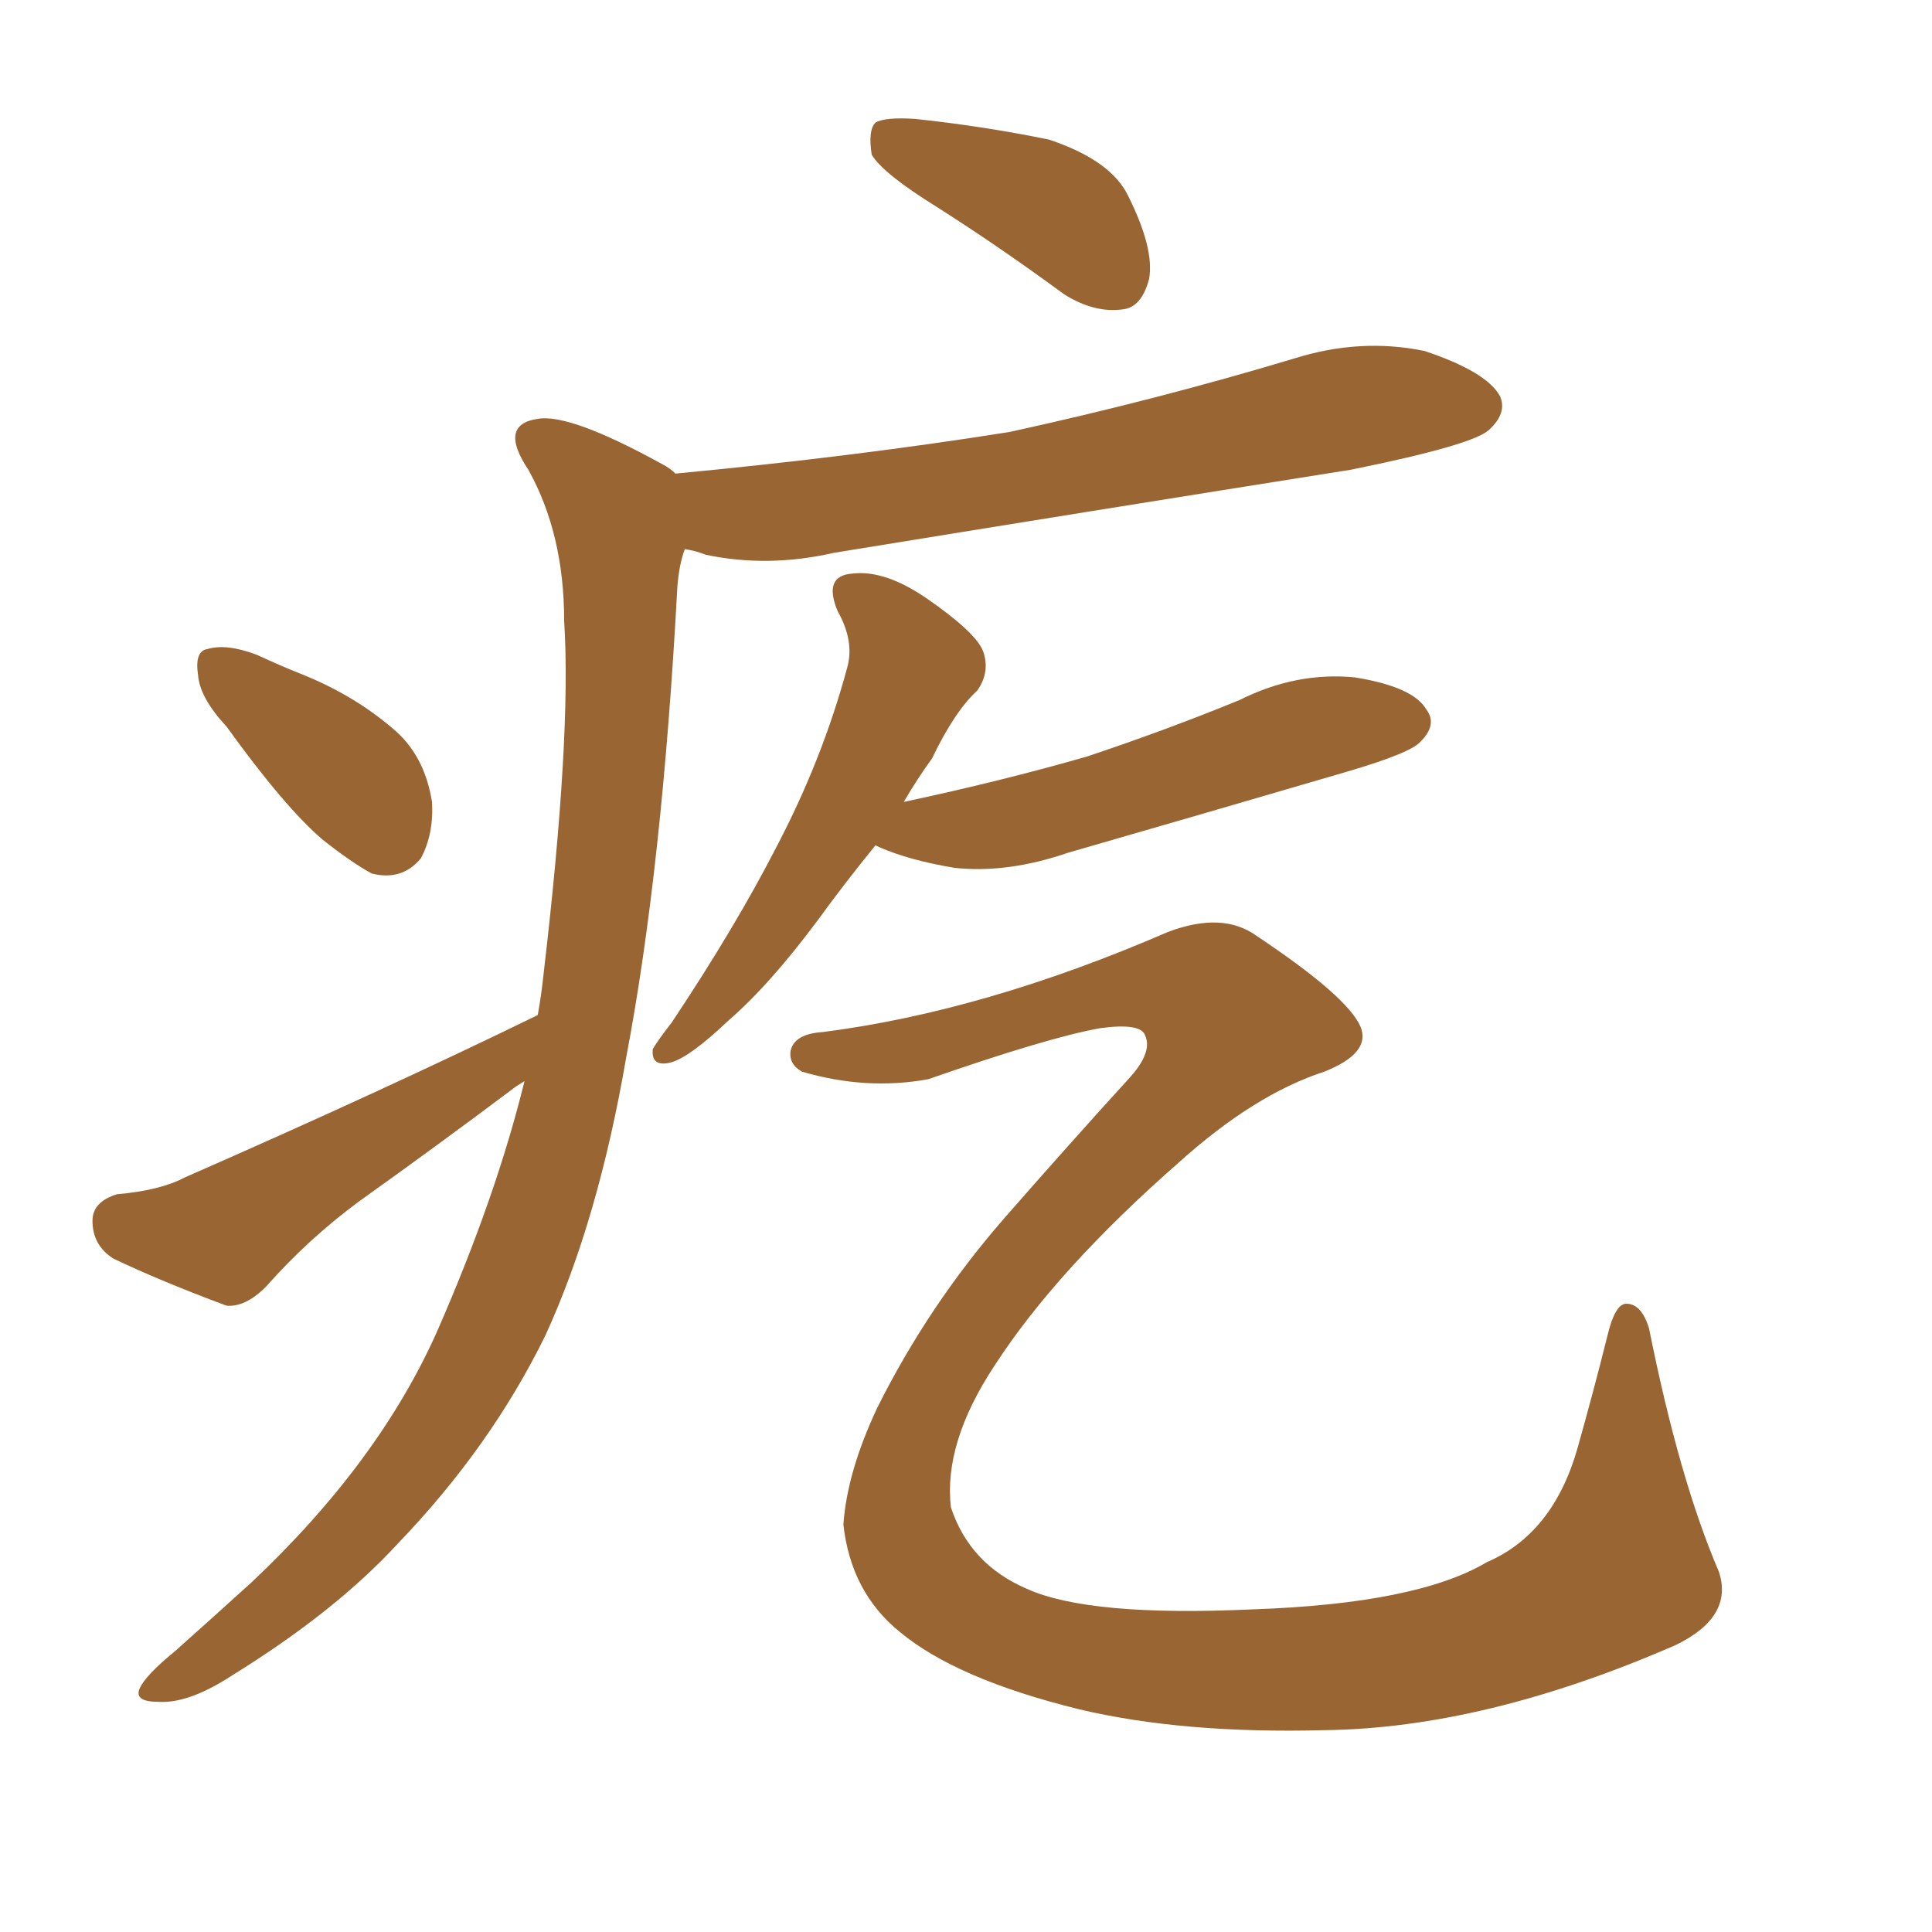 <svg xmlns="http://www.w3.org/2000/svg" xmlns:xlink="http://www.w3.org/1999/xlink" width="150" height="150"><path fill="#996633" padding="10" d="M72.80 16.11L72.80 16.11Q68.55 13.48 67.68 12.01L67.68 12.01Q67.38 10.11 67.97 9.52L67.97 9.52Q68.70 9.08 71.04 9.23L71.04 9.23Q76.46 9.81 81.45 10.84L81.45 10.84Q86.28 12.45 87.60 15.23L87.60 15.23Q89.65 19.34 89.21 21.68L89.21 21.68Q88.62 23.88 87.16 24.02L87.16 24.02Q84.96 24.32 82.62 22.85L82.62 22.85Q77.64 19.19 72.80 16.11ZM17.58 56.40L17.58 56.40Q15.53 54.20 15.38 52.44L15.38 52.44Q15.09 50.54 16.11 50.39L16.11 50.39Q17.58 49.95 19.92 50.83L19.92 50.83Q21.83 51.71 23.29 52.29L23.29 52.29Q27.39 53.91 30.47 56.54L30.47 56.54Q32.96 58.59 33.54 62.26L33.54 62.26Q33.69 64.75 32.67 66.65L32.67 66.65Q31.20 68.41 28.86 67.82L28.86 67.82Q27.25 66.94 25.05 65.19L25.05 65.19Q22.12 62.70 17.58 56.40ZM67.97 65.63L67.97 65.63Q65.48 68.70 63.57 71.34L63.57 71.34Q59.77 76.46 56.54 79.25L56.54 79.25Q53.61 82.03 52.15 82.47L52.15 82.47Q50.54 82.91 50.68 81.45L50.68 81.45Q51.12 80.71 52.15 79.39L52.15 79.39Q57.13 71.92 60.35 65.63L60.35 65.63Q63.87 58.89 65.77 51.86L65.77 51.86Q66.36 49.80 65.04 47.46L65.04 47.46Q63.87 44.68 66.21 44.53L66.21 44.53Q68.70 44.24 71.92 46.44L71.92 46.44Q75.73 49.07 76.32 50.54L76.32 50.54Q76.90 52.15 75.88 53.61L75.88 53.61Q74.12 55.22 72.36 58.89L72.36 58.89Q71.19 60.50 70.17 62.26L70.17 62.26Q77.78 60.64 84.38 58.74L84.38 58.74Q90.53 56.69 96.24 54.35L96.24 54.35Q100.63 52.15 105.18 52.59L105.18 52.59Q109.72 53.32 110.74 55.08L110.74 55.08Q111.62 56.25 110.30 57.57L110.30 57.57Q109.57 58.45 104.59 59.91L104.59 59.91Q93.60 63.13 82.91 66.21L82.91 66.21Q78.22 67.82 74.12 67.38L74.12 67.38Q70.61 66.80 68.26 65.77L68.26 65.77Q67.97 65.63 67.97 65.63ZM63.87 80.13L63.87 80.13Q76.46 78.52 90.67 72.36L90.67 72.36Q94.92 70.75 97.56 72.66L97.56 72.66Q104.59 77.34 105.62 79.69L105.62 79.69Q106.49 81.74 102.83 83.20L102.83 83.20Q97.41 84.96 91.55 90.23L91.55 90.23Q82.03 98.58 77.20 106.05L77.20 106.05Q73.24 112.06 73.83 117.04L73.83 117.04Q75.29 121.44 79.69 123.34L79.69 123.34Q84.52 125.54 97.27 124.95L97.27 124.95Q110.01 124.51 115.43 121.29L115.43 121.29Q120.56 119.09 122.46 112.50L122.46 112.50Q123.78 107.81 124.80 103.71L124.80 103.71Q125.39 101.22 126.27 101.22L126.27 101.22Q127.44 101.22 128.03 103.13L128.03 103.13Q130.37 114.84 133.45 122.02L133.45 122.02Q134.62 125.54 130.08 127.73L130.08 127.73Q115.28 134.18 102.83 134.33L102.83 134.33Q91.85 134.62 83.79 132.71L83.79 132.71Q74.27 130.37 69.87 126.71L69.87 126.71Q66.06 123.63 65.48 118.36L65.48 118.36Q65.77 114.26 68.12 109.28L68.12 109.28Q72.07 101.37 77.93 94.63L77.93 94.63Q83.06 88.77 87.60 83.79L87.60 83.79Q89.50 81.74 88.92 80.42L88.92 80.42Q88.62 79.39 85.40 79.83L85.40 79.83Q81.30 80.57 72.07 83.79L72.07 83.79Q67.24 84.67 62.26 83.20L62.26 83.20Q61.23 82.62 61.38 81.59L61.38 81.59Q61.67 80.27 63.87 80.13ZM41.75 78.81L41.75 78.81L41.75 78.81Q42.04 77.20 42.19 75.73L42.19 75.73Q44.38 57.13 43.80 48.19L43.80 48.19Q43.80 41.46 41.02 36.47L41.02 36.47Q38.67 32.96 41.75 32.52L41.75 32.52Q44.24 32.08 51.42 36.04L51.42 36.04Q52.00 36.33 52.44 36.77L52.44 36.77Q66.36 35.45 78.37 33.54L78.37 33.54Q89.79 31.05 100.49 27.83L100.49 27.83Q105.62 26.22 110.60 27.25L110.60 27.25Q115.43 28.86 116.46 30.76L116.46 30.76Q117.04 32.08 115.58 33.40L115.58 33.40Q114.26 34.57 104.88 36.47L104.88 36.47Q84.52 39.70 64.75 42.92L64.75 42.92Q59.62 44.09 54.79 43.07L54.79 43.07Q54.05 42.77 53.17 42.63L53.17 42.63Q52.73 43.80 52.59 45.56L52.59 45.56Q51.42 67.38 48.63 82.03L48.63 82.03Q46.44 94.78 42.33 103.71L42.33 103.71Q38.09 112.35 30.91 119.82L30.91 119.82Q26.07 125.10 18.02 130.08L18.02 130.08Q14.65 132.28 12.30 132.13L12.30 132.13Q10.40 132.13 10.84 131.10L10.84 131.10Q11.28 130.08 13.62 128.17L13.62 128.17Q16.41 125.68 19.48 122.90L19.48 122.90Q29.44 113.53 33.98 103.27L33.98 103.27Q38.53 92.87 40.72 83.94L40.72 83.94Q39.99 84.38 39.84 84.52L39.84 84.52Q33.98 88.92 27.83 93.31L27.83 93.31Q23.88 96.24 20.65 99.90L20.65 99.90Q19.04 101.51 17.58 101.37L17.58 101.37Q12.45 99.46 8.79 97.71L8.79 97.71Q7.18 96.68 7.18 94.78L7.18 94.78Q7.18 93.31 9.08 92.72L9.08 92.72Q12.45 92.43 14.36 91.41L14.36 91.41Q29.74 84.67 41.75 78.81Z"/></svg>